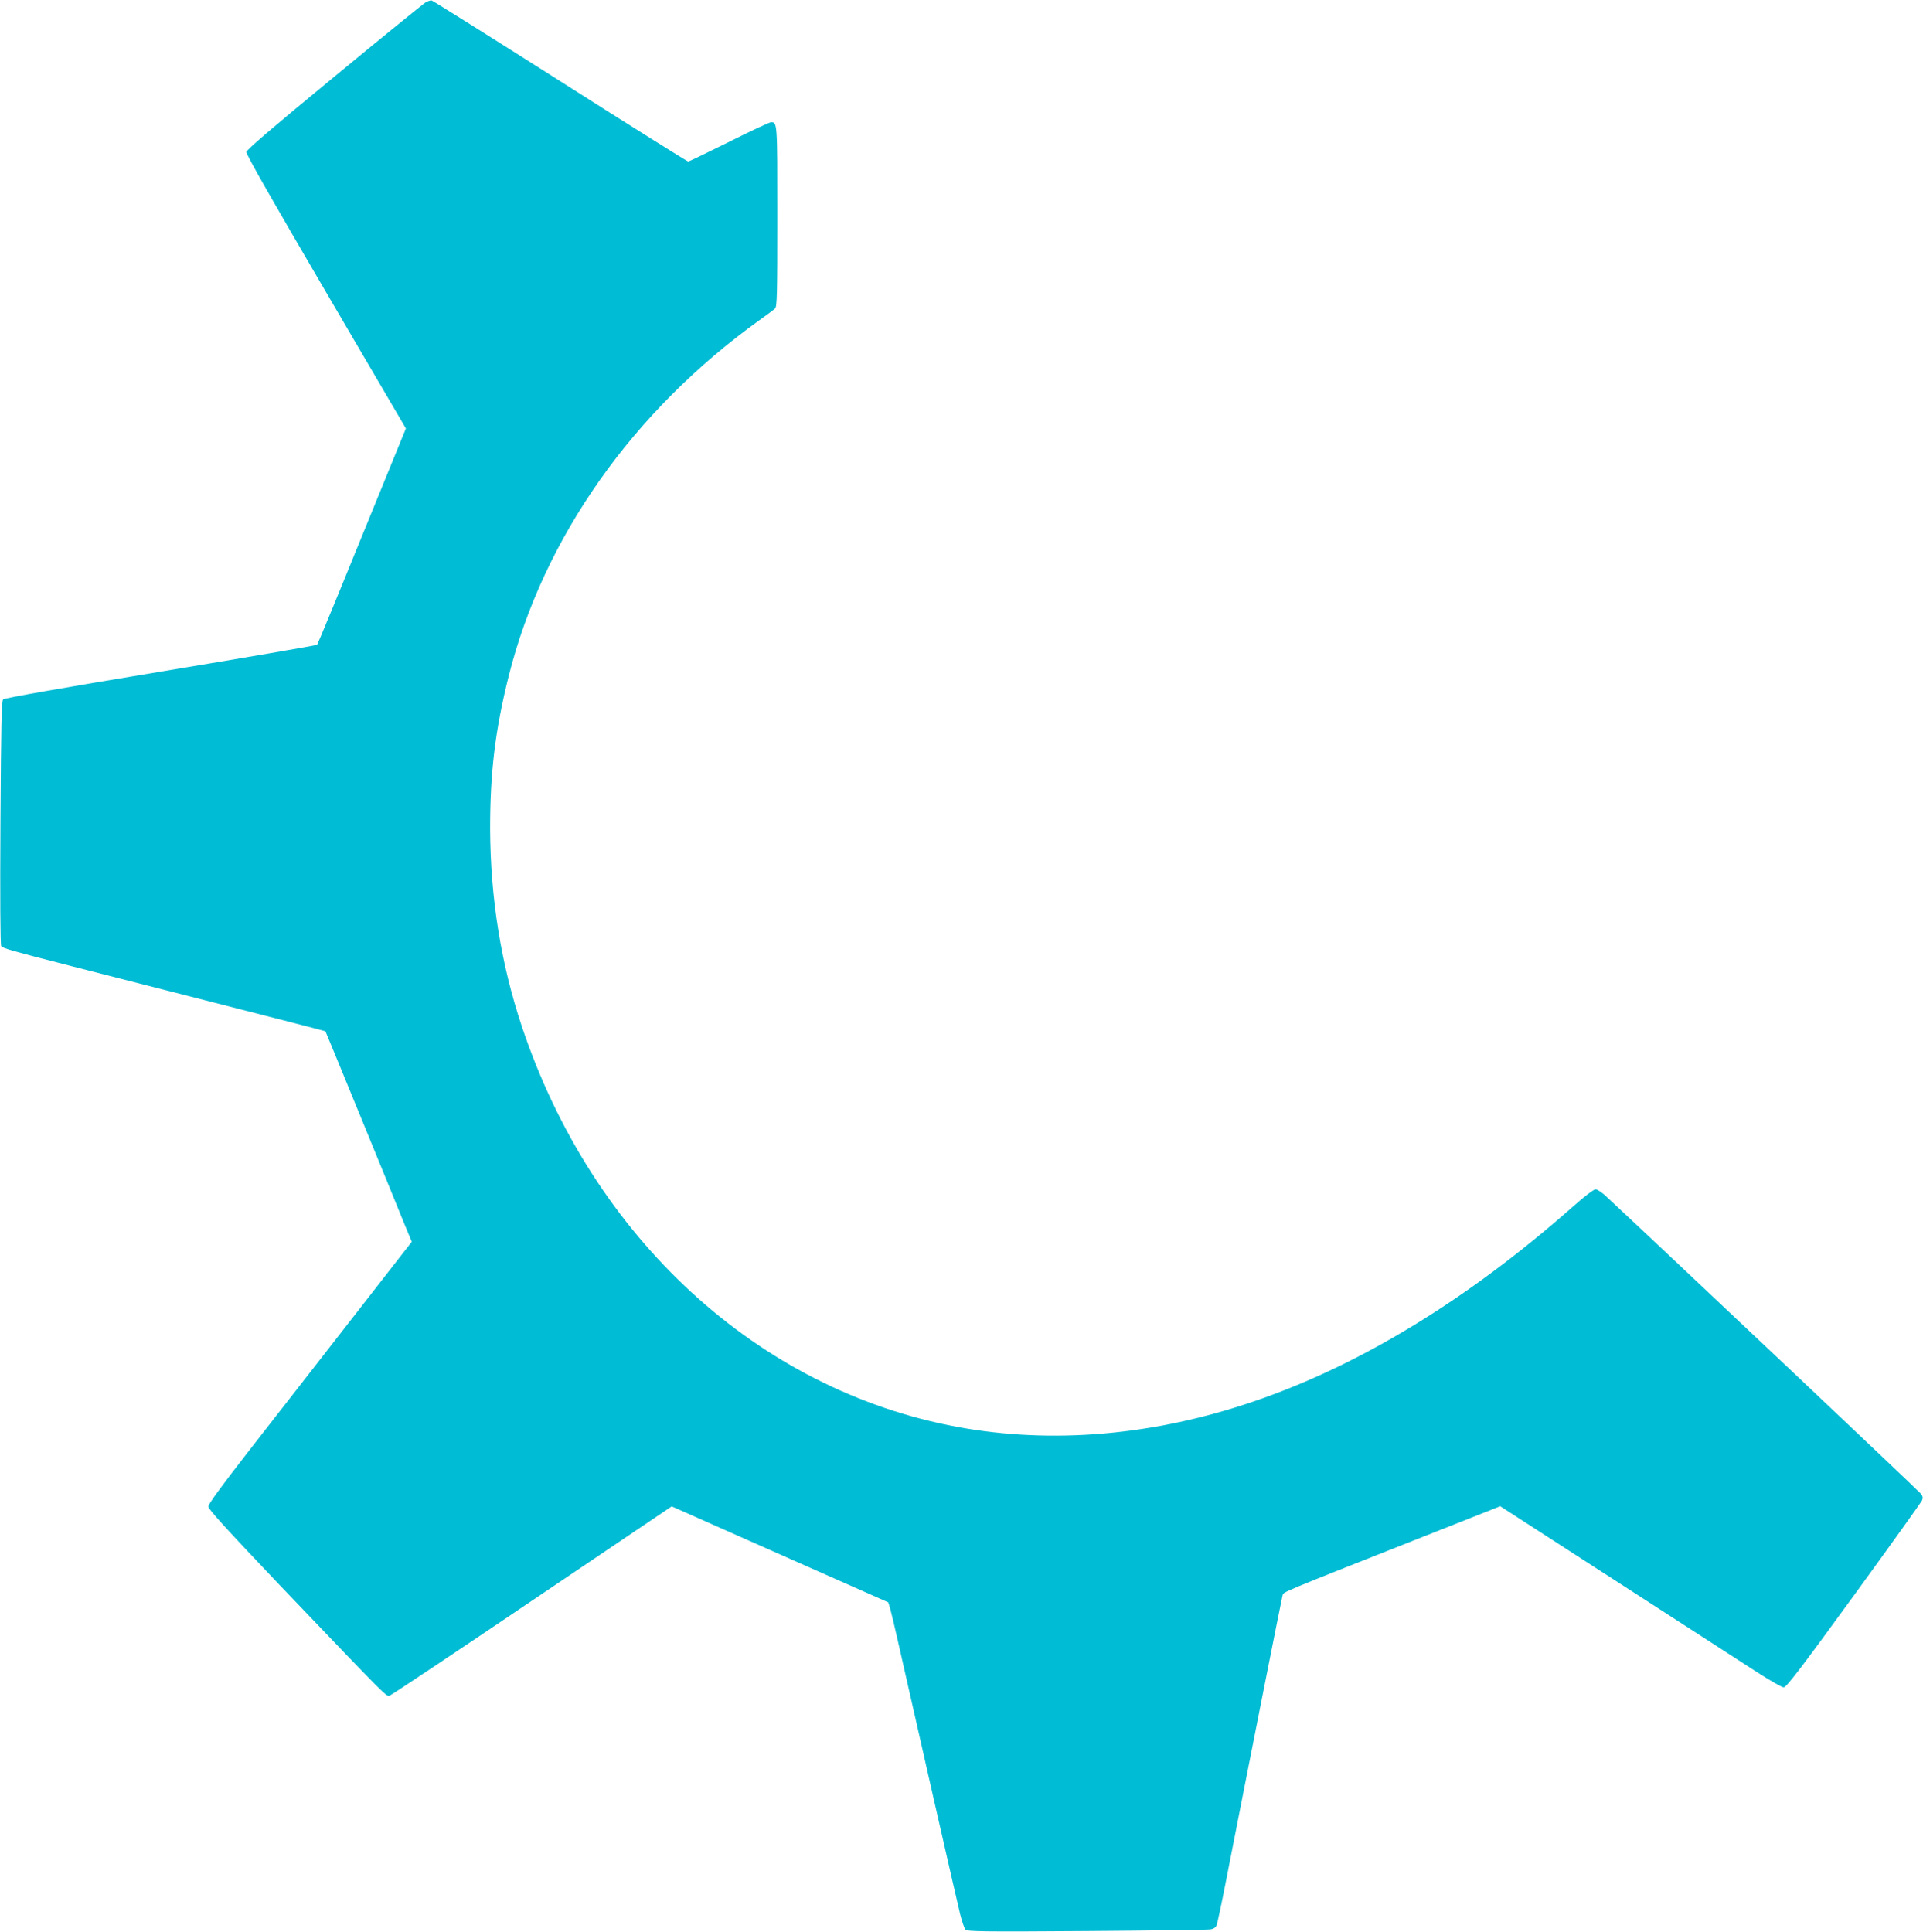 <?xml version="1.0" standalone="no"?>
<!DOCTYPE svg PUBLIC "-//W3C//DTD SVG 20010904//EN"
 "http://www.w3.org/TR/2001/REC-SVG-20010904/DTD/svg10.dtd">
<svg version="1.0" xmlns="http://www.w3.org/2000/svg"
 width="1274pt" height="1280pt" viewBox="0 0 1274 1280"
 preserveAspectRatio="xMidYMid meet">
<g transform="translate(0,1280) scale(0.1,-0.1)"
fill="#00bcd4" stroke="none">
<path d="M2815 12781 c-16 -11 -289 -232 -605 -493 -402 -331 -576 -480 -578
-495 -2 -15 171 -319 527 -927 l530 -905 -291 -713 c-159 -392 -293 -716 -297
-720 -3 -4 -469 -84 -1036 -178 -664 -110 -1035 -175 -1044 -184 -11 -12 -14
-151 -18 -818 -3 -495 -1 -808 5 -817 10 -14 81 -34 417 -120 210 -54 989
-253 1455 -372 151 -39 276 -71 276 -72 2 -2 427 -1038 524 -1279 l48 -116
-412 -529 c-226 -290 -529 -680 -674 -865 -175 -225 -262 -344 -262 -360 0
-18 122 -151 481 -529 722 -755 697 -731 722 -723 12 4 437 287 944 630 l923
623 717 -318 718 -318 12 -39 c6 -22 30 -120 52 -219 92 -410 392 -1727 412
-1808 12 -48 28 -95 36 -103 13 -12 118 -14 801 -9 433 3 802 8 820 11 22 3
36 13 42 27 5 12 32 139 60 282 147 752 371 1883 377 1904 9 25 -50 1 1025
426 l417 165 768 -496 c422 -273 840 -543 928 -600 88 -57 170 -104 182 -104
18 0 111 122 464 607 243 334 446 618 452 630 8 19 7 28 -9 48 -14 18 -1606
1523 -2081 1966 -28 27 -61 49 -72 49 -12 0 -74 -47 -148 -113 -695 -614
-1407 -1050 -2112 -1291 -665 -228 -1339 -286 -1966 -171 -1323 244 -2420
1252 -2888 2655 -139 417 -208 850 -210 1310 0 372 33 650 123 1010 229 914
823 1757 1662 2359 48 34 95 69 103 77 13 13 15 93 15 613 0 623 0 621 -42
621 -10 0 -135 -58 -278 -130 -143 -71 -265 -130 -271 -130 -5 0 -387 239
-847 532 -460 292 -844 533 -852 535 -8 2 -28 -5 -45 -16z"/>
</g>
</svg>
